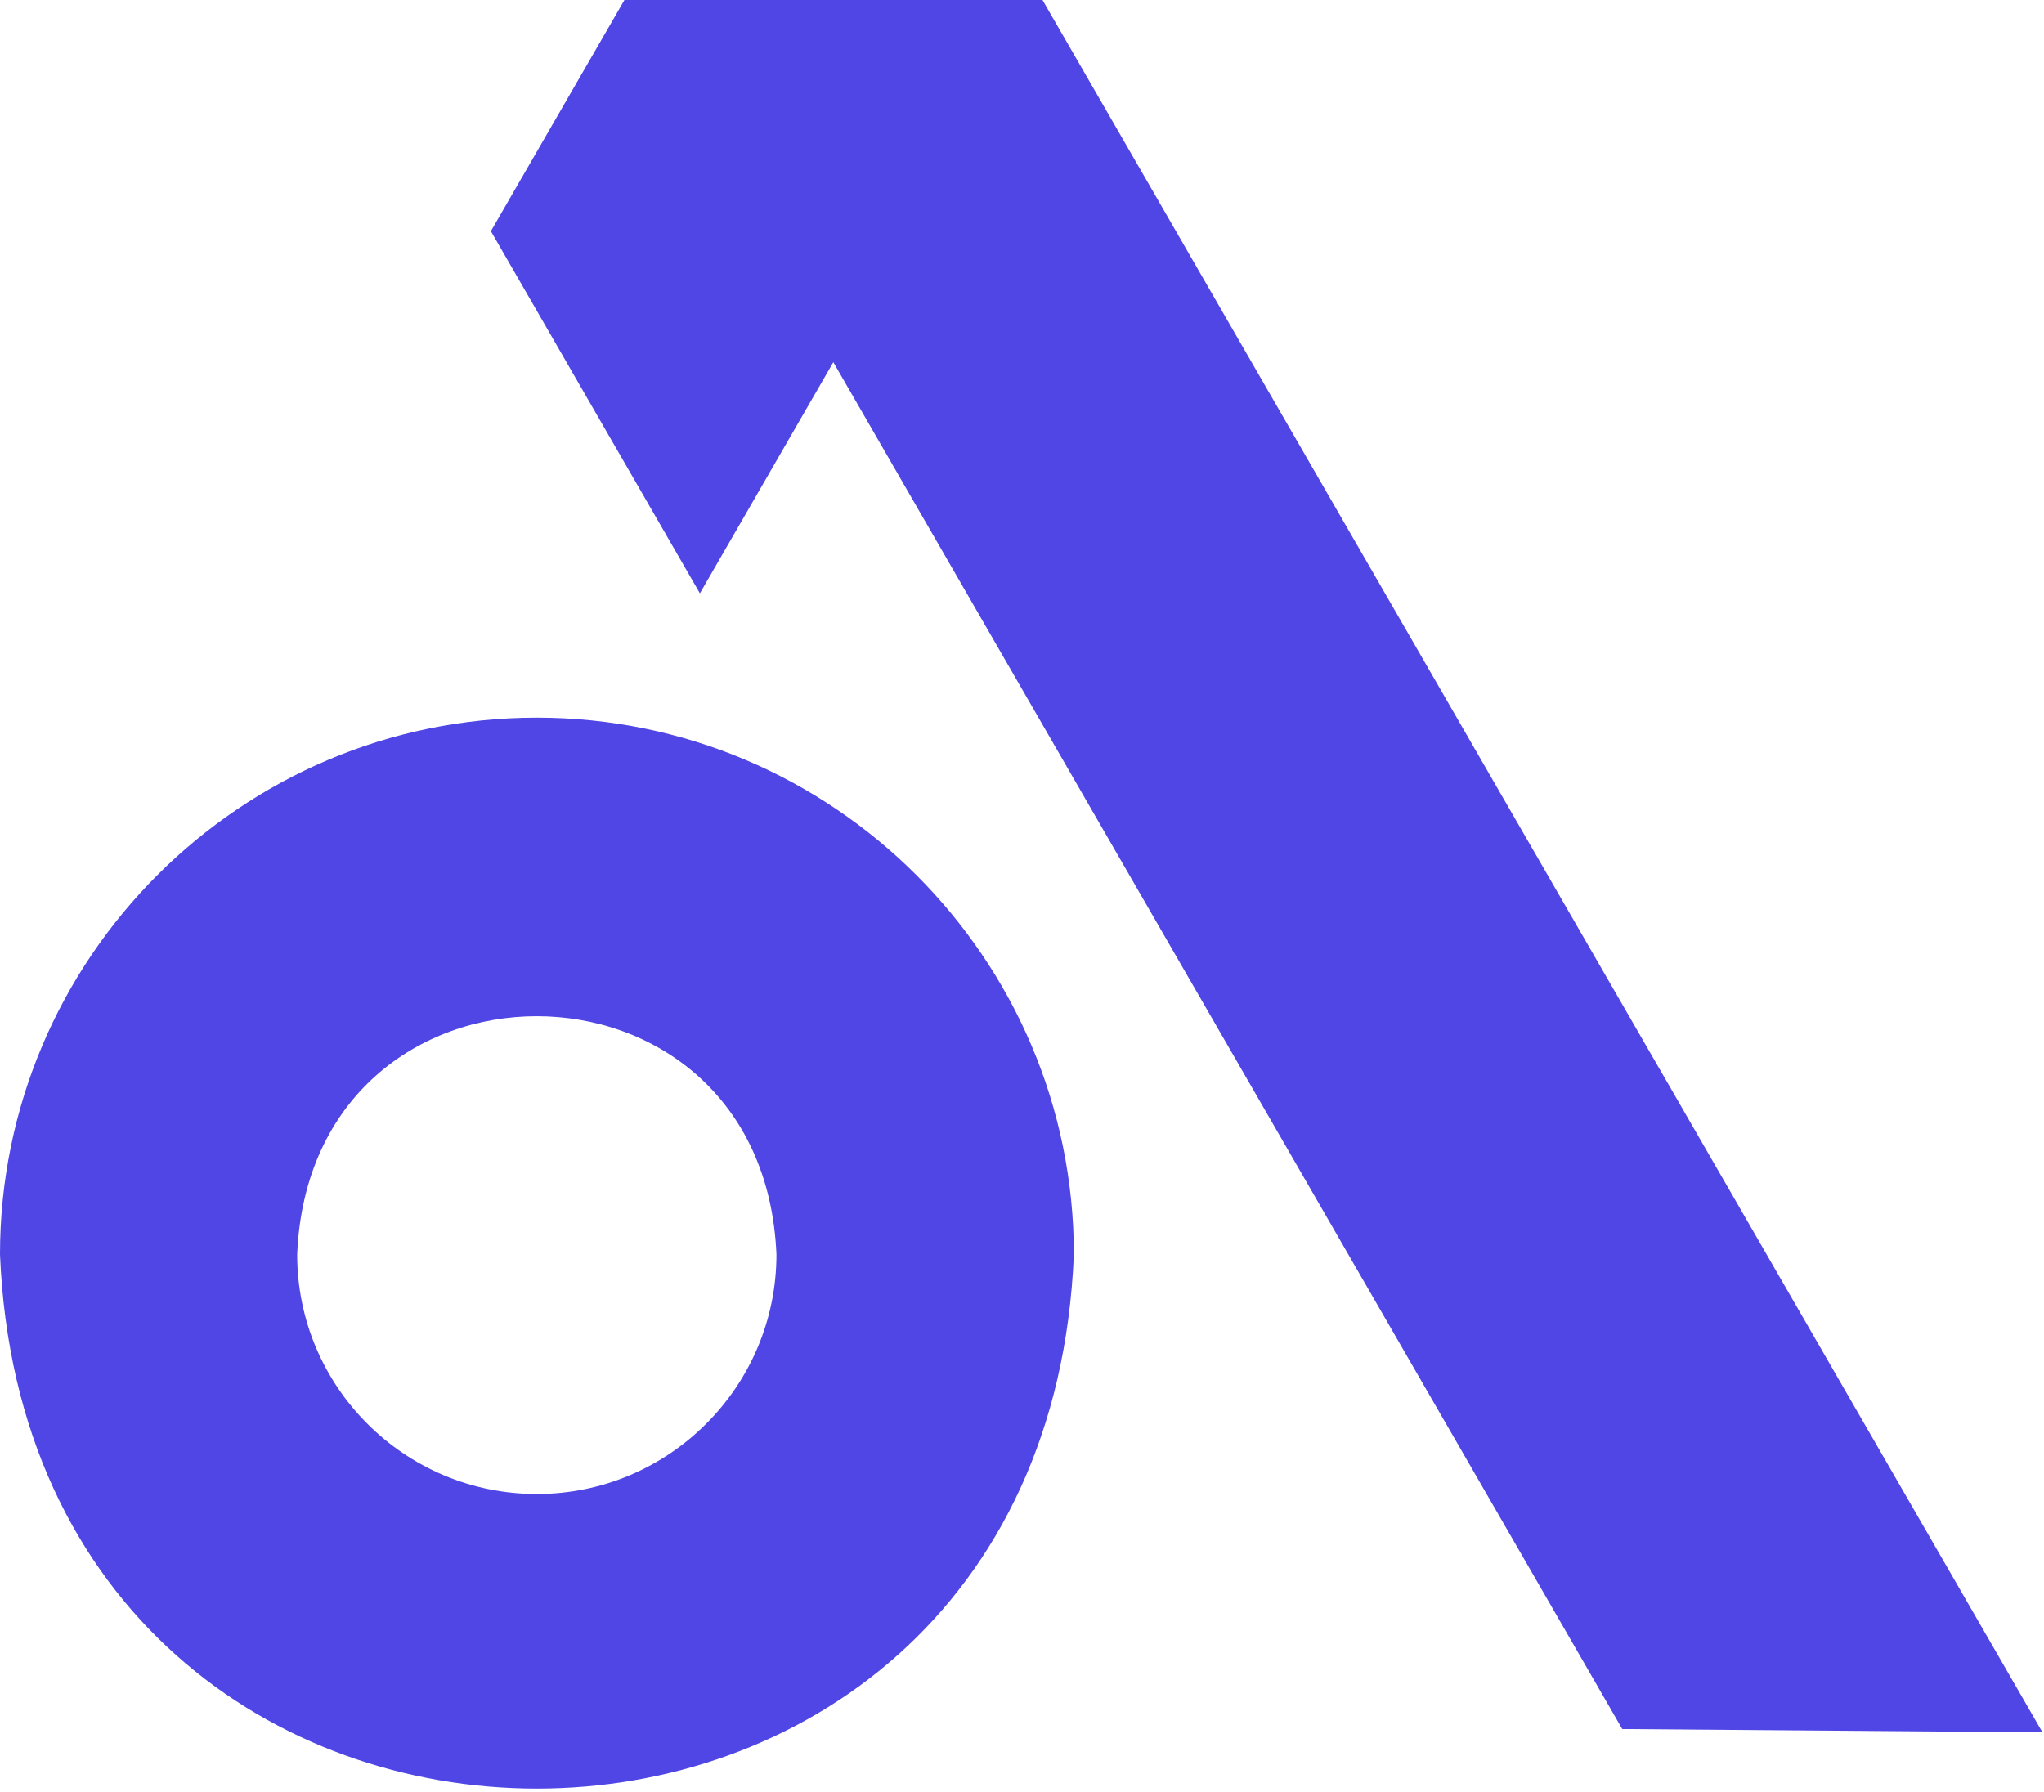 <svg viewBox="0 0 616 540"
    xmlns="http://www.w3.org/2000/svg" fill-rule="evenodd" clip-rule="evenodd" stroke-linejoin="round" stroke-miterlimit="2">
    <path d="M161.778 450.294c-39.866 0-72.222-32.356-72.222-72.223 4.034-95.729 140.38-95.703 144.444.001 0 39.866-32.427 72.222-72.222 72.222m0-234.001C72.584 216.293 0 288.876 0 378.071c8.876 214.751 314.758 214.617 323.629-.001 0-89.194-72.655-161.777-161.851-161.777" fill="#4f46e5" fill-rule="nonzero"/>
    <path d="M615.542 522.127l-126.646-1.002L251.138 109.16l-40.209 69.672-62.99-109.159L188.151.056V0h126.034l301.357 522.127z" fill="#4f46e5" fill-rule="nonzero"/>
</svg>